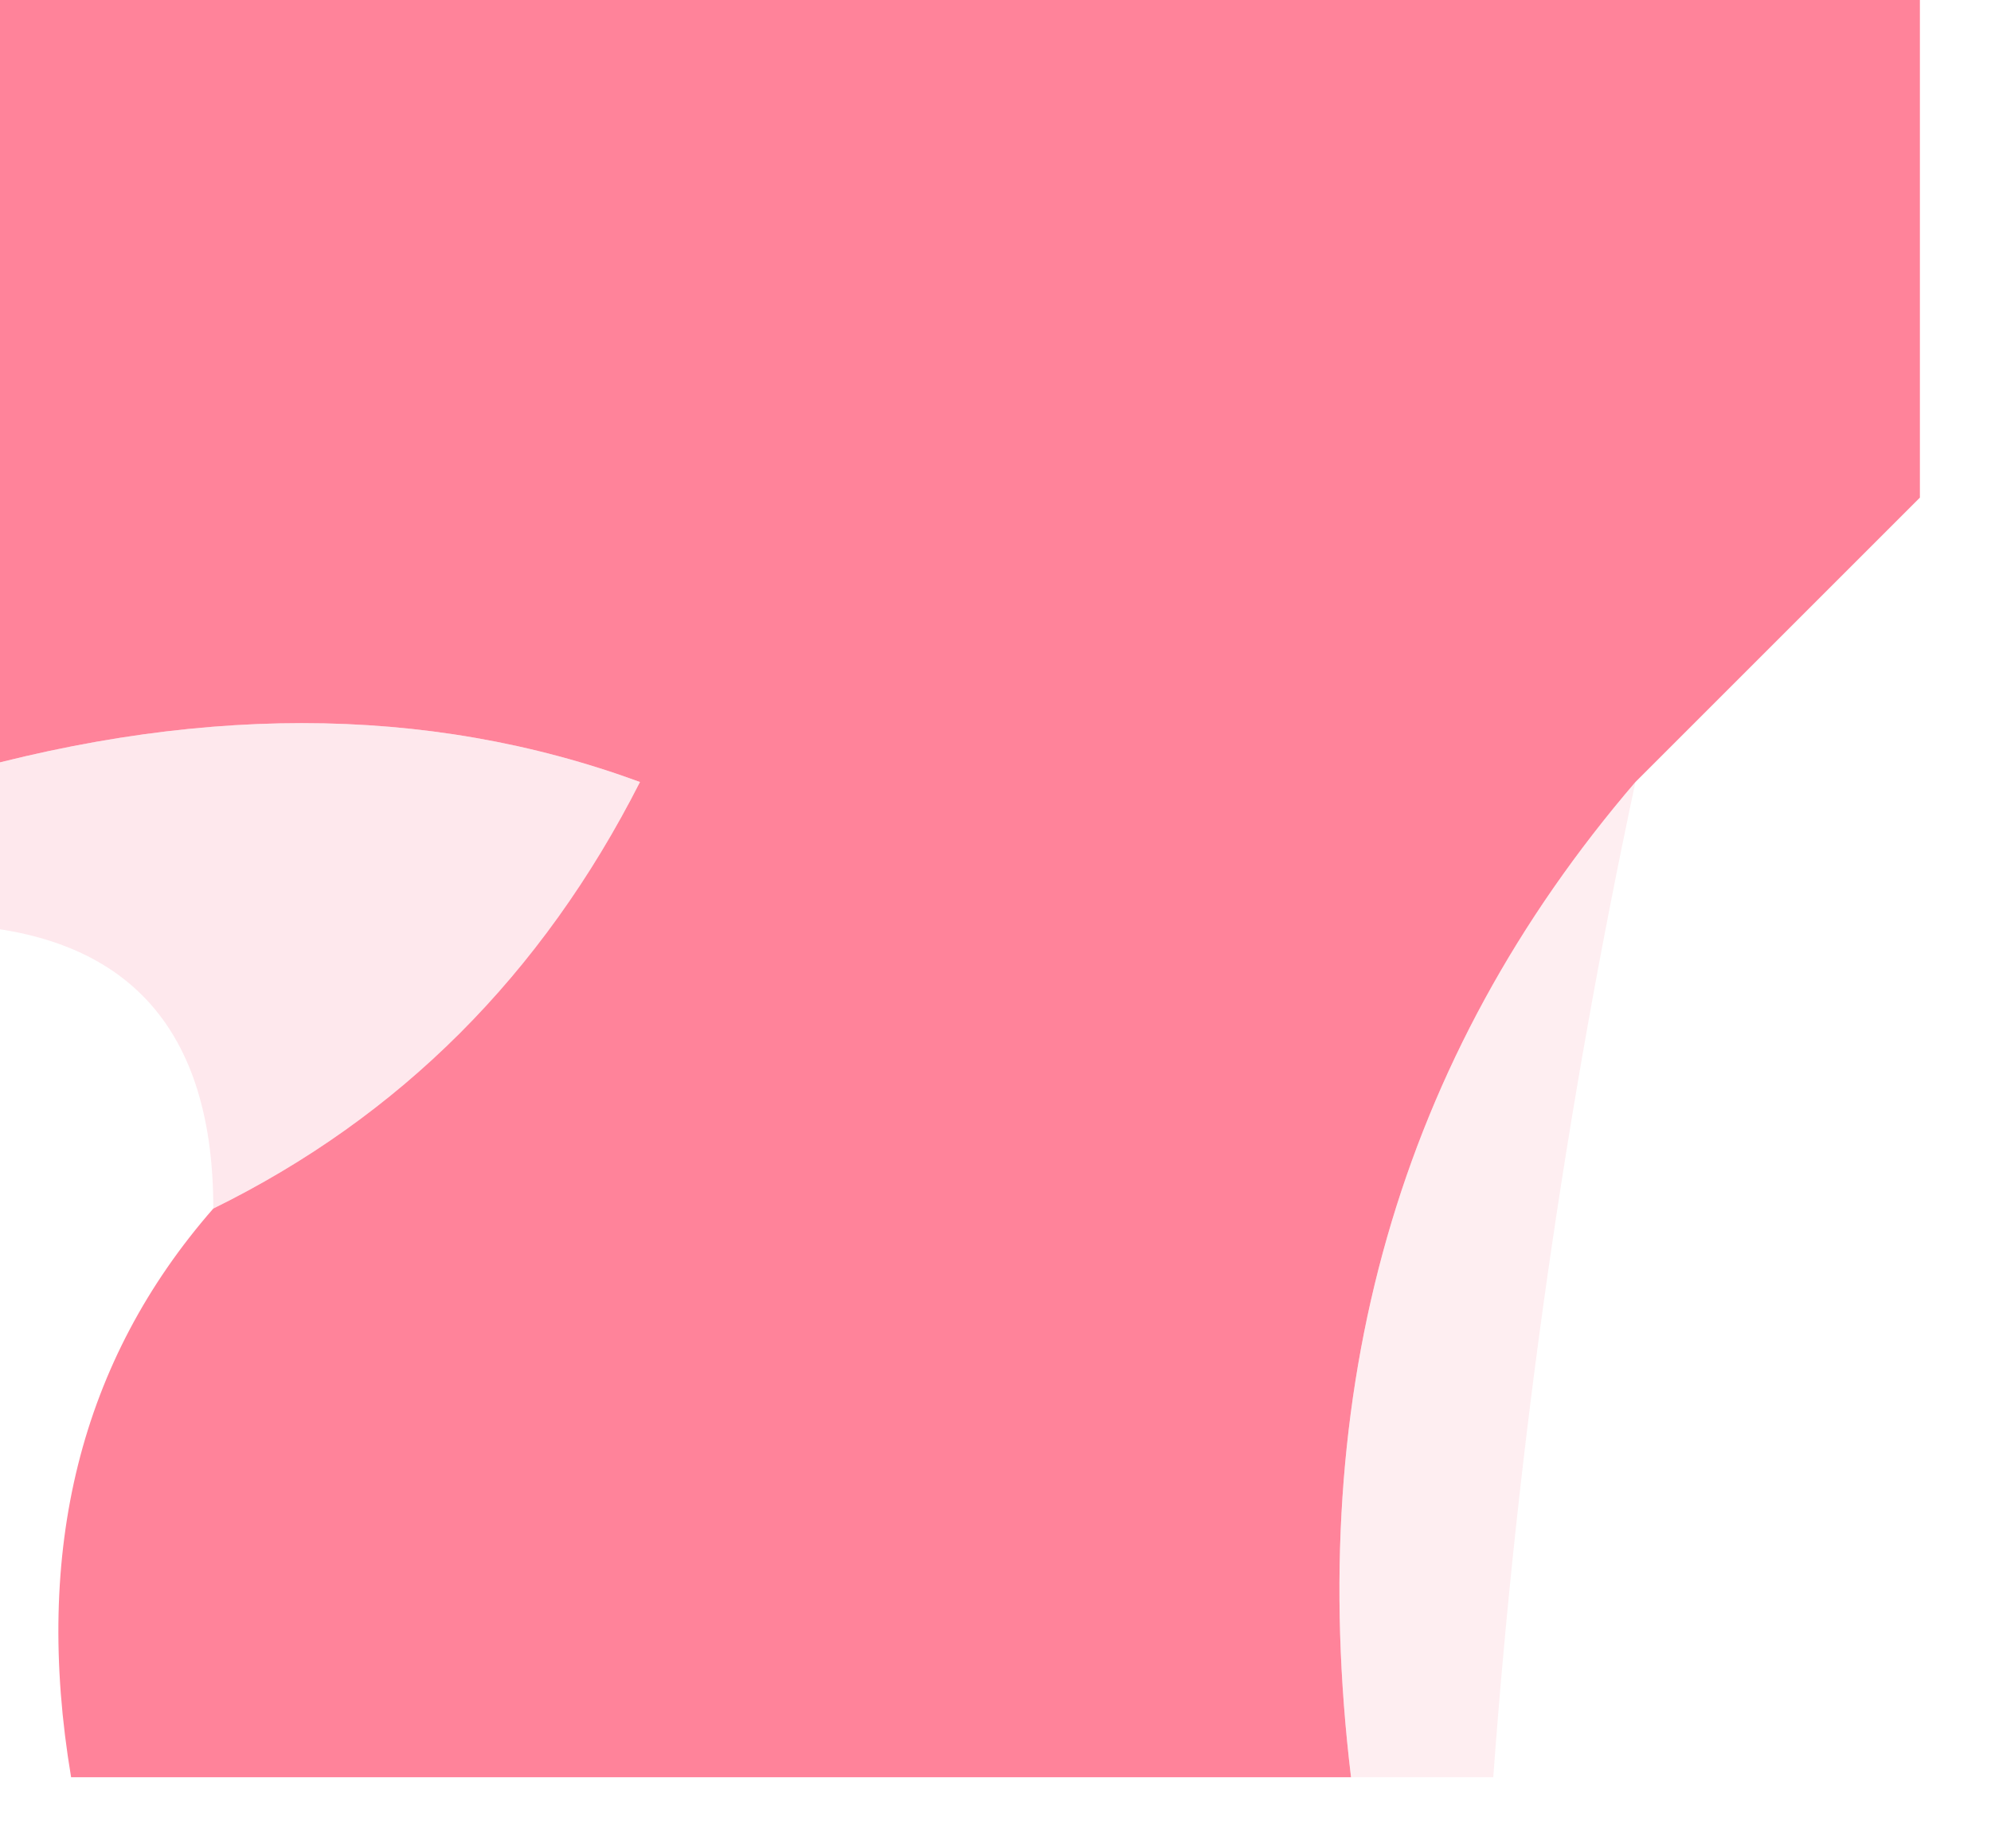 <?xml version="1.0" encoding="UTF-8"?>
<!DOCTYPE svg PUBLIC "-//W3C//DTD SVG 1.1//EN" "http://www.w3.org/Graphics/SVG/1.1/DTD/svg11.dtd">
<svg xmlns="http://www.w3.org/2000/svg" version="1.1" width="14px" height="13px" style="shape-rendering:geometricPrecision; text-rendering:geometricPrecision; image-rendering:optimizeQuality; fill-rule:evenodd; clip-rule:evenodd" xmlns:xlink="http://www.w3.org/1999/xlink">
<g><path style="opacity:0.999" fill="#ff839a" d="M -0.5,-0.5 C 4.167,-0.5 8.833,-0.5 13.5,-0.5C 13.5,0.833 13.5,2.167 13.5,3.5C 12.833,4.167 12.167,4.833 11.5,5.5C 9.837,7.439 9.171,9.772 9.5,12.5C 6.5,12.5 3.5,12.5 0.5,12.5C 0.232,10.901 0.566,9.568 1.5,8.5C 2.812,7.855 3.812,6.855 4.5,5.5C 2.997,4.948 1.331,4.948 -0.5,5.5C -0.5,3.5 -0.5,1.5 -0.5,-0.5 Z"/></g>
<g><path style="opacity:0.42" fill="#fdc9d4" d="M 1.5,8.5 C 1.5,7.167 0.833,6.5 -0.5,6.5C -0.5,6.167 -0.5,5.833 -0.5,5.5C 1.331,4.948 2.997,4.948 4.5,5.5C 3.812,6.855 2.812,7.855 1.5,8.5 Z"/></g>
<g><path style="opacity:0.353" fill="#fdcfd8" d="M 11.5,5.5 C 11.007,7.806 10.674,10.139 10.5,12.5C 10.167,12.5 9.833,12.5 9.5,12.5C 9.171,9.772 9.837,7.439 11.5,5.5 Z"/></g>
</svg>
